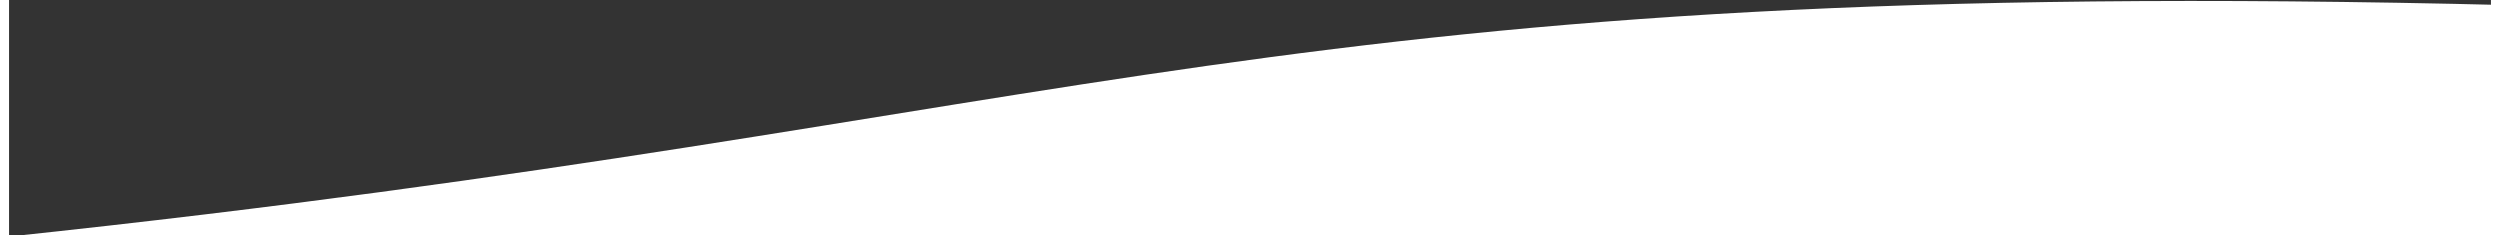 <svg width="1934px" height="182px" viewBox="0 0 1920 182" version="1.1" xmlns="http://www.w3.org/2000/svg" xmlns:xlink="http://www.w3.org/1999/xlink">
    <rect x="0" y="0" width="1920" height="182" fill="#333333" stroke="none"/>
    <!-- Generator: Sketch 53.2 (72643) - https://sketchapp.com -->
    <title>section-footer_white</title>
    <desc>Created with Sketch.</desc>
    <g id="Page-1" stroke="none" stroke-width="1" fill="none" fill-rule="evenodd">
        <g id="section-footer_white" fill="#FFFFFF" fill-rule="nonzero">
            <path d="M0,183 C0,183 645,183 1935,183 C1935,147.677 1935,88.011 1935,4 C980,-20 846,93.5 0,183 Z" id="Path-7"></path>
        </g>
    </g>
</svg>